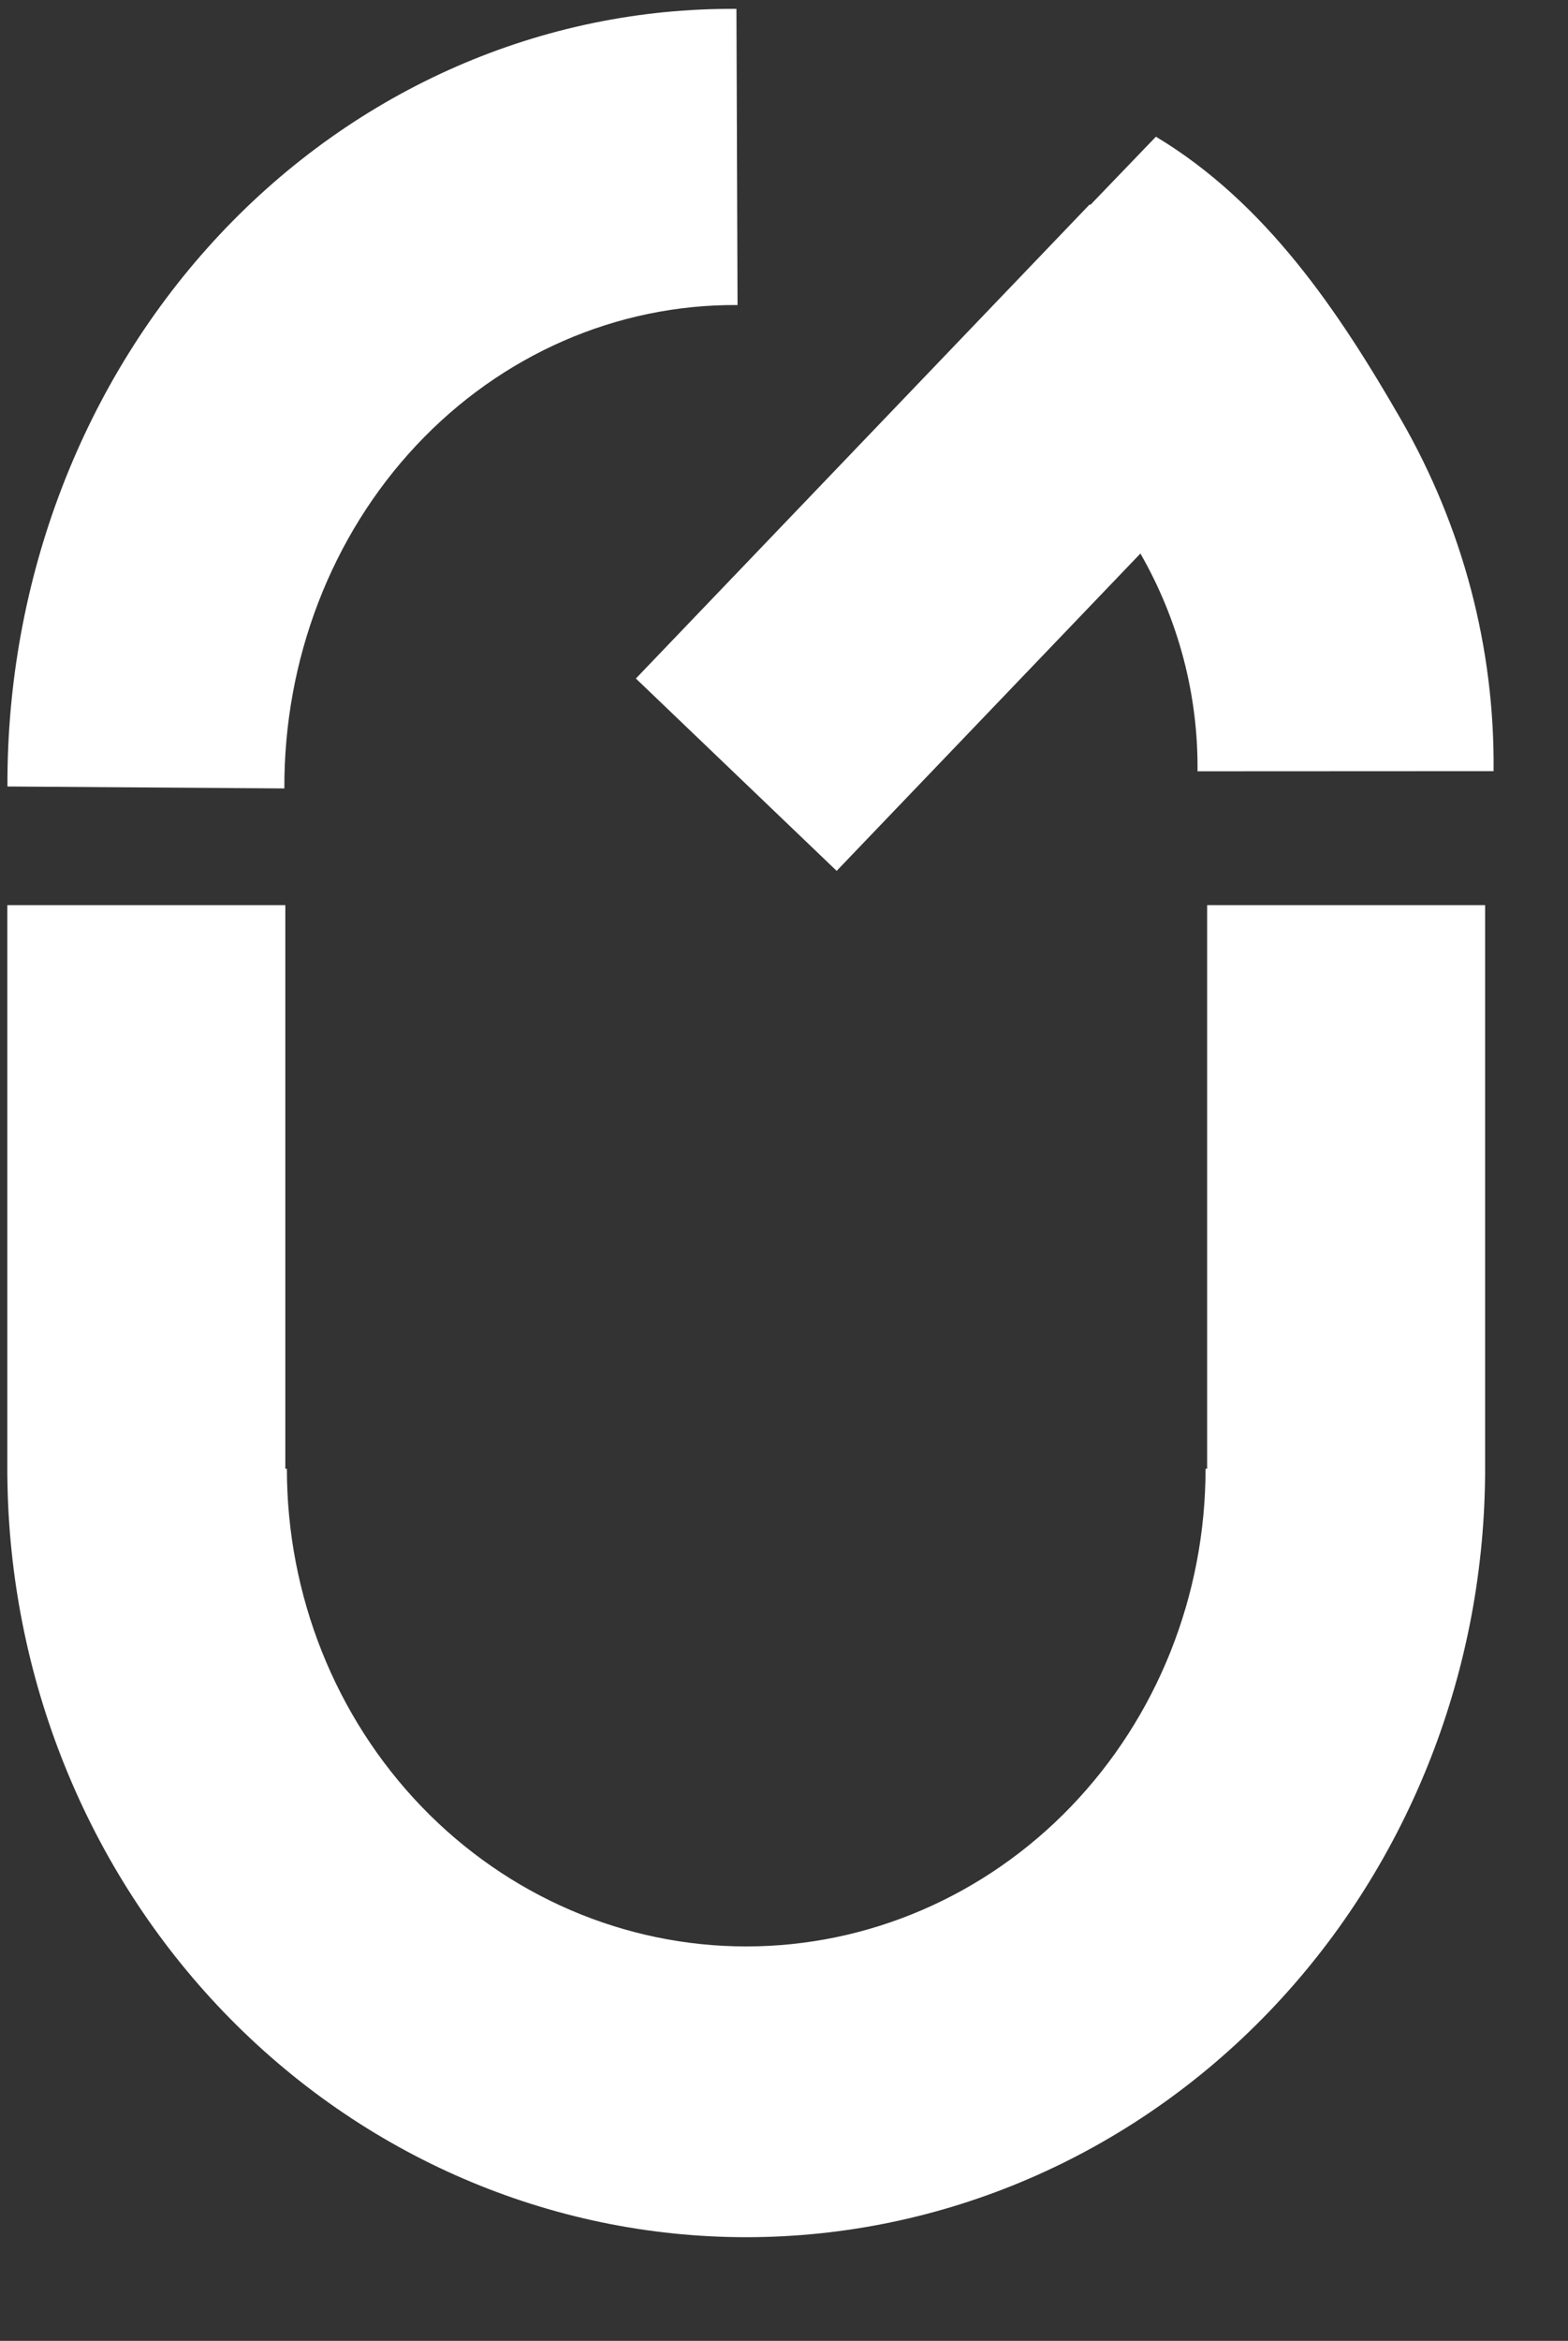 <svg width="130" height="194" viewBox="0 0 130 194" fill="none" xmlns="http://www.w3.org/2000/svg">
<rect x="0" y="0" width="130" height="194" fill="#333333" stroke="none"/>
<path d="M23.656 121.721H23.785C23.785 132.221 27.798 142.292 34.94 149.716C42.081 157.141 51.768 161.312 61.868 161.312C71.968 161.312 81.654 157.141 88.796 149.716C95.938 142.292 99.95 132.221 99.95 121.721H100.081V75.017H123.129V122.328H123.125C122.972 138.999 116.537 154.954 105.186 166.754C93.697 178.698 78.115 185.409 61.868 185.409C45.621 185.409 30.038 178.698 18.55 166.754C7.199 154.954 0.763 138.999 0.61 122.328H0.607V75.017H23.656V121.721ZM95.835 11.329C104.963 16.81 111.003 25.821 116.147 34.756C121.292 43.692 123.934 53.718 123.83 63.91L99.284 63.922C99.349 57.614 97.72 51.409 94.55 45.873L69.366 72.174L52.719 56.233L90.344 16.94L90.394 16.988L95.835 11.329ZM61.148 25.281C51.143 25.21 41.564 29.392 34.518 36.905C27.471 44.418 23.536 54.648 23.575 65.343L0.616 65.181C0.553 47.976 6.885 31.52 18.22 19.434C29.555 7.348 44.963 0.622 61.057 0.736L61.148 25.281Z" fill="white"/>
<!-- <path d="M175.149 124.854C165.037 124.854 155.994 117.805 155.994 106.483V74.9394H167.174V105.629C167.174 111.824 171.09 114.245 175.149 114.245C179.136 114.245 183.052 111.824 183.052 105.629V74.9394H194.232V106.483C194.232 117.805 185.26 124.854 175.149 124.854ZM222.717 89.8925C231.546 89.8925 235.89 95.945 235.89 106.127V124H225.351V106.768C225.351 101.641 222.218 99.6477 219.584 99.6477C216.735 99.6477 213.175 101.143 213.175 106.697V124H202.637V90.747H213.175V96.5146C214.457 91.9575 219.655 89.8925 222.717 89.8925ZM249.558 85.7626C245.998 85.7626 243.007 82.9856 243.007 79.6389C243.007 76.1498 245.998 73.5152 249.558 73.5152C253.119 73.5152 255.967 76.1498 255.967 79.6389C255.967 82.9856 253.119 85.7626 249.558 85.7626ZM254.828 124H244.289V90.747H254.828V124ZM278.002 110.542L285.194 90.747H296.658L282.559 124H273.374L259.275 90.747H270.739L278.002 110.542ZM333.874 106.697C333.874 107.623 333.802 108.833 333.731 110.471H309.379C310.376 113.675 313.153 115.669 317.14 115.669C320.273 115.669 323.478 114.245 325.543 112.251L330.954 119.087C327.679 122.647 321.982 124.854 316.428 124.854C305.89 124.854 298.484 117.591 298.484 107.48C298.484 96.6571 306.815 89.8925 316.357 89.8925C325.899 89.8925 333.874 96.5858 333.874 106.697ZM309.308 104.276H323.406C323.264 101.001 320.345 98.7932 316.571 98.7932C313.438 98.7932 310.376 100.289 309.308 104.276ZM360.962 89.8925C362.529 89.8925 364.238 90.0349 365.947 90.8894L363.454 100.929C361.39 99.7189 359.752 99.6477 358.684 99.6477C354.554 99.6477 351.136 103.137 351.136 112.963V124H340.597V90.747H350.994V97.7963C352.916 92.3135 356.904 89.8925 360.962 89.8925ZM382.615 124.854C375.21 124.854 368.16 120.796 368.16 113.248H378.129C378.129 114.886 379.339 116.808 382.33 116.808C384.537 116.808 386.389 115.669 386.389 114.102C386.389 113.034 385.606 112.536 383.113 111.966L378.77 110.827C369.015 108.192 368.73 102.638 368.73 99.8613C368.73 94.9481 374.284 89.8925 382.33 89.8925C388.596 89.8925 396.215 92.812 396.073 101.143H386.104C386.104 99.0068 384.609 97.9388 382.544 97.9388C380.764 97.9388 379.268 98.7932 379.268 100.217C379.268 101.499 380.408 102.211 382.116 102.638L387.884 104.205C396.215 106.483 396.927 111.753 396.927 114.031C396.927 121.365 389.308 124.854 382.615 124.854ZM428.442 94.7345V90.747H438.98V124H428.442V119.799C426.163 122.932 422.105 124.854 417.903 124.854C408.575 124.854 402.025 117.805 402.025 107.409C402.025 96.9419 408.575 89.8925 418.046 89.8925C422.105 89.8925 426.163 91.6727 428.442 94.7345ZM420.467 115.099C424.739 115.099 428.086 111.468 428.086 107.409C428.086 103.066 424.668 99.6477 420.396 99.6477C415.91 99.6477 412.777 103.137 412.777 107.409C412.777 111.468 415.91 115.099 420.467 115.099ZM458.361 124H447.823V72.6608H458.361V124Z" fill="white"/> -->
<!-- <path d="M194.371 181.419C180.881 188.498 165.863 183.233 159.384 170.888C152.839 158.417 157.325 142.996 169.988 136.35C176.923 132.71 184.504 132.465 190.727 135.043L186.585 145.089C182.794 143.588 178.617 143.67 174.863 145.641C167.8 149.347 165.597 158.295 169.438 165.612C173.211 172.802 181.932 176.585 189.441 172.644C194.34 170.073 198.313 164.498 196.042 160.171L183.698 166.65L179.457 158.568L202.682 146.379C211.398 162.987 206.079 175.274 194.371 181.419Z" fill="white"/> -->
<!-- <path d="M230.713 184.194C221.242 184.194 212.698 177.216 212.698 166.749C212.698 156.211 221.242 149.232 230.713 149.232C240.183 149.232 248.799 156.211 248.799 166.749C248.799 177.216 240.183 184.194 230.713 184.194ZM230.713 174.439C234.771 174.439 238.047 171.306 238.047 166.749C238.047 162.192 234.771 158.988 230.713 158.988C226.654 158.988 223.378 162.192 223.378 166.749C223.378 171.306 226.654 174.439 230.713 174.439ZM271.739 184.194C262.269 184.194 253.724 177.216 253.724 166.749C253.724 156.211 262.269 149.232 271.739 149.232C281.21 149.232 289.825 156.211 289.825 166.749C289.825 177.216 281.21 184.194 271.739 184.194ZM271.739 174.439C275.798 174.439 279.073 171.306 279.073 166.749C279.073 162.192 275.798 158.988 271.739 158.988C267.68 158.988 264.405 162.192 264.405 166.749C264.405 171.306 267.68 174.439 271.739 174.439ZM321.239 153.718V132.001H331.707V183.34H321.239V179.637C318.818 182.841 314.332 184.194 310.914 184.194C302.655 184.194 294.822 177.43 294.822 166.678C294.822 155.926 302.655 149.232 310.914 149.232C314.332 149.232 318.818 150.585 321.239 153.718ZM313.193 174.439C317.252 174.439 320.812 170.95 320.812 166.678C320.812 162.405 317.181 158.988 313.193 158.988C309.063 158.988 305.503 162.477 305.503 166.678C305.503 170.879 309.063 174.439 313.193 174.439ZM353.154 184.194C345.749 184.194 338.7 180.136 338.7 172.588H348.668C348.668 174.226 349.879 176.148 352.87 176.148C355.077 176.148 356.928 175.009 356.928 173.442C356.928 172.374 356.145 171.876 353.653 171.306L349.309 170.167C339.554 167.532 339.269 161.978 339.269 159.201C339.269 154.288 344.823 149.232 352.87 149.232C359.136 149.232 366.755 152.152 366.612 160.483H356.644C356.644 158.347 355.148 157.279 353.083 157.279C351.303 157.279 349.808 158.133 349.808 159.557C349.808 160.839 350.947 161.551 352.656 161.978L358.424 163.545C366.755 165.823 367.467 171.092 367.467 173.371C367.467 180.705 359.848 184.194 353.154 184.194Z" fill="white"/> -->
</svg>
